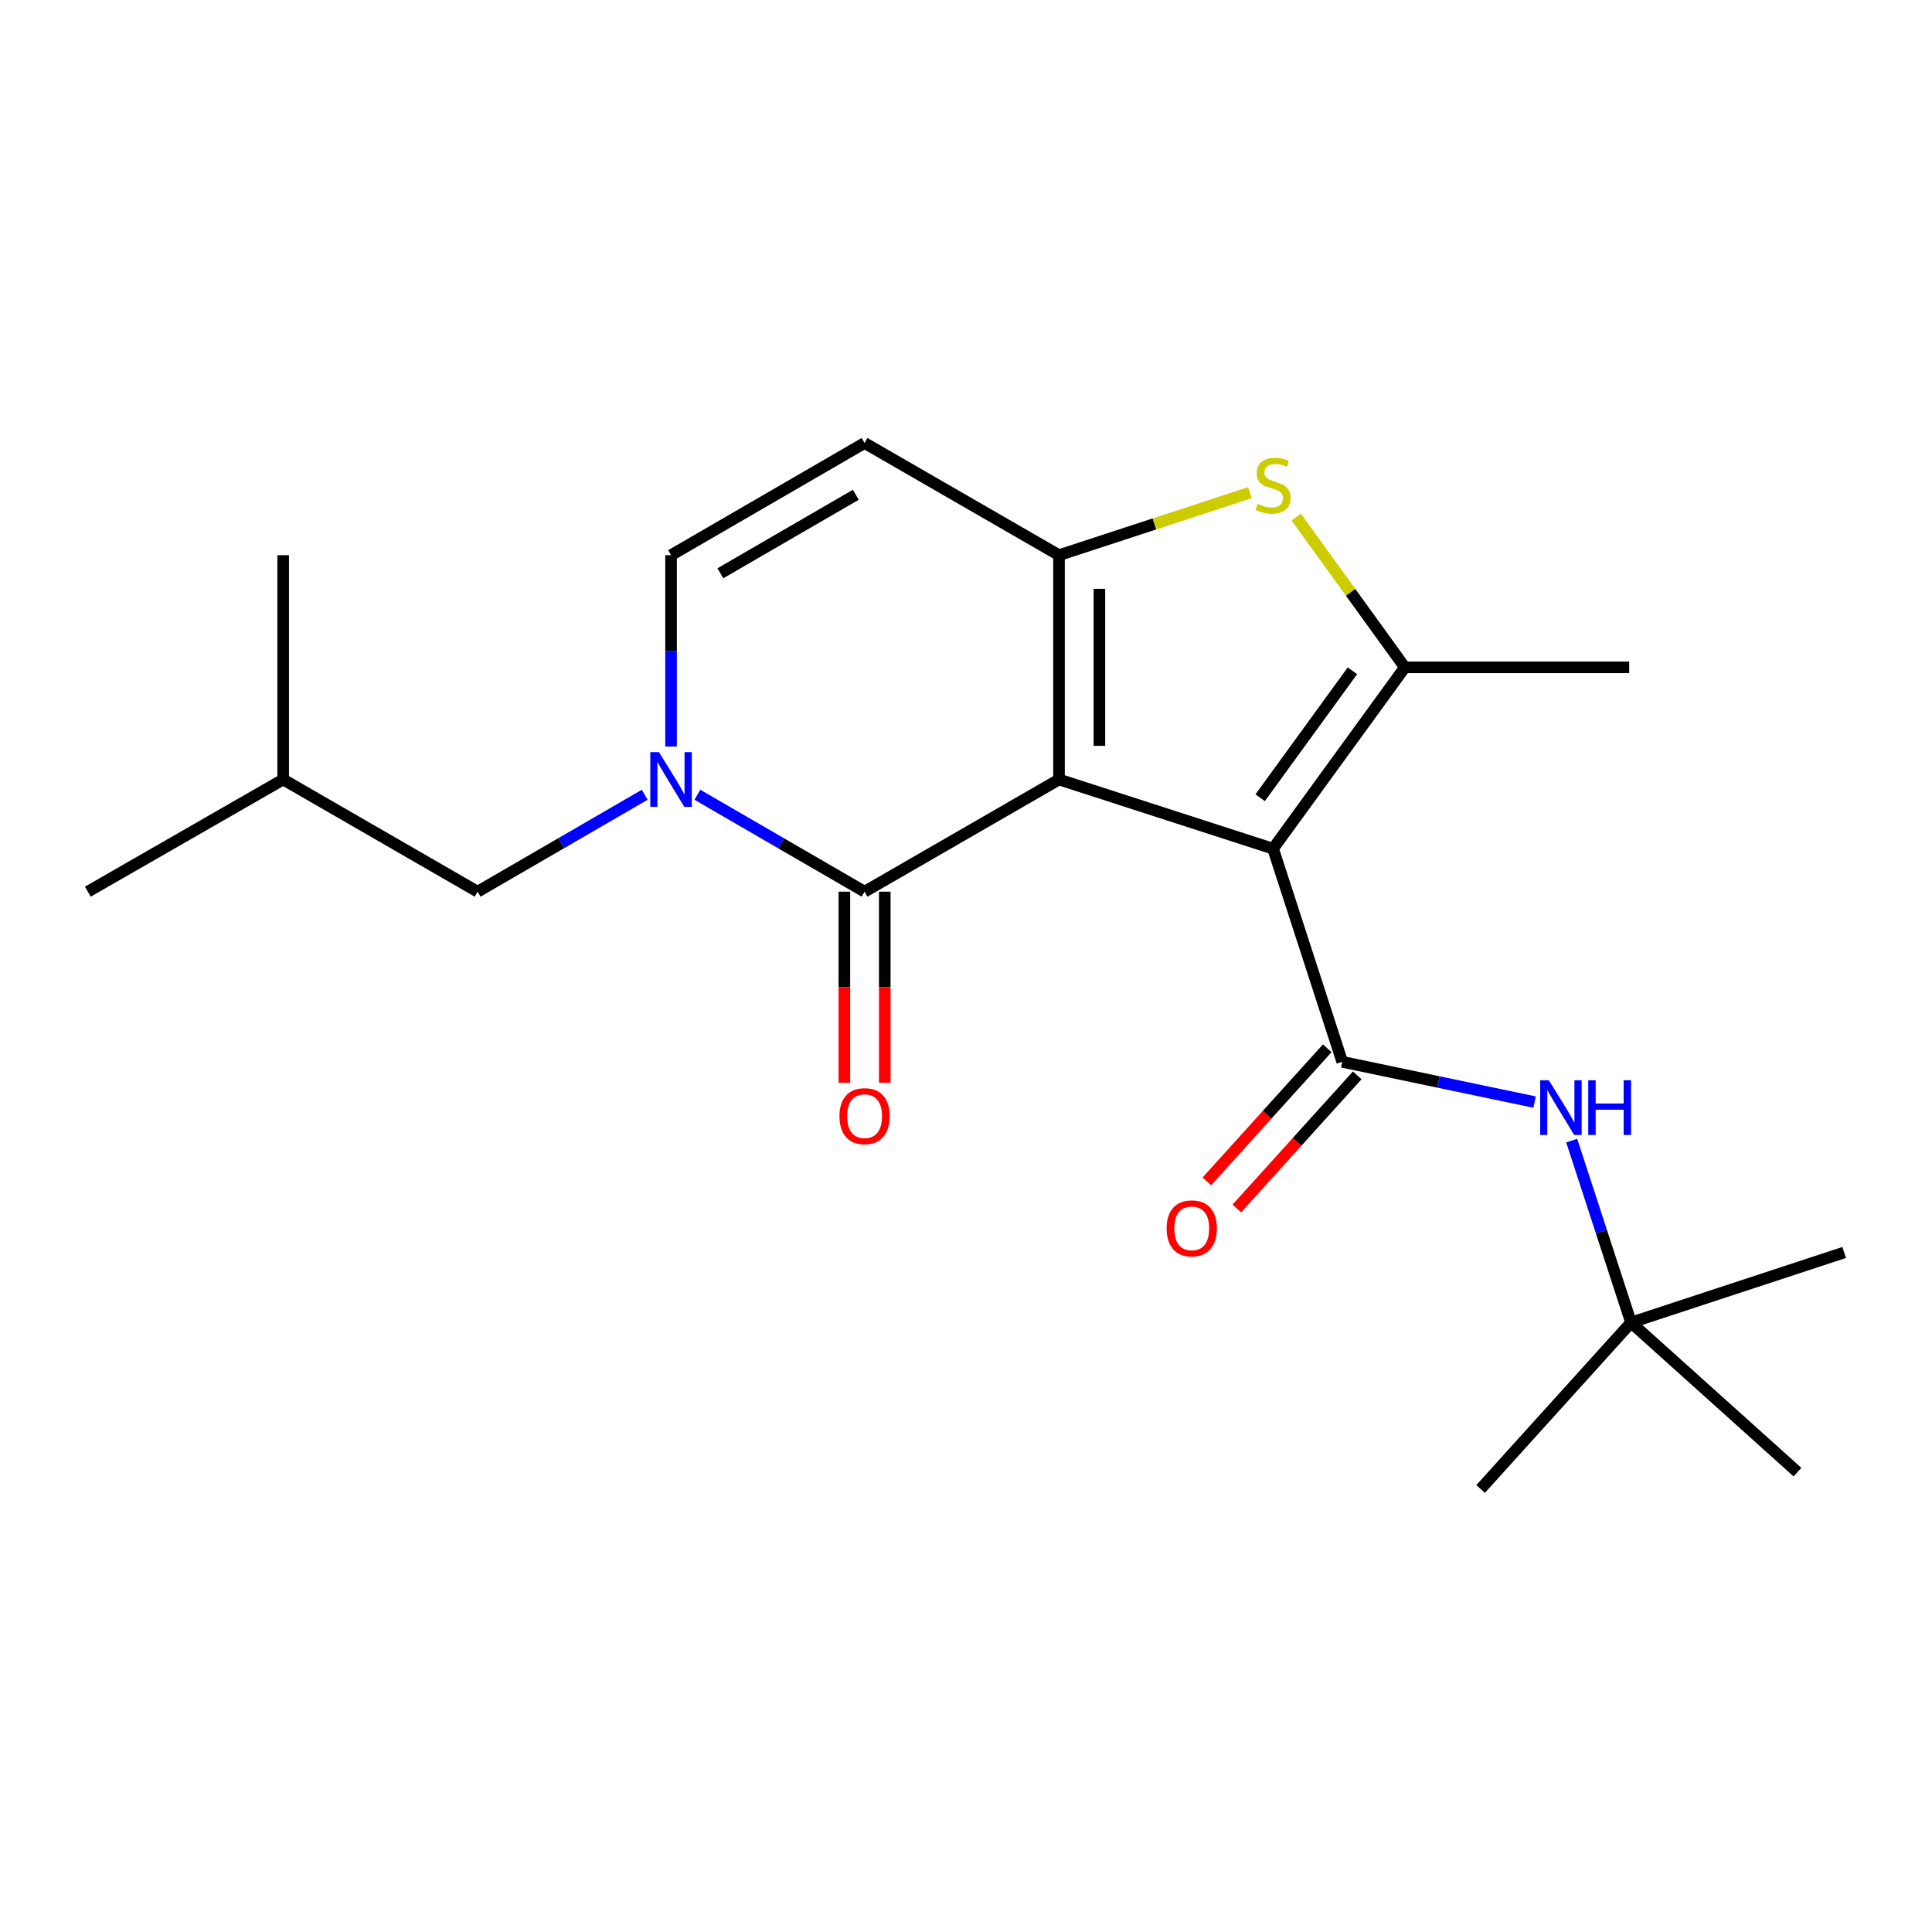 <?xml version='1.0' encoding='iso-8859-1'?>
<svg version='1.1' baseProfile='full'
              xmlns='http://www.w3.org/2000/svg'
                      xmlns:rdkit='http://www.rdkit.org/xml'
                      xmlns:xlink='http://www.w3.org/1999/xlink'
                  xml:space='preserve'
width='1000px' height='1000px' viewBox='0 0 1000 1000'>
<!-- END OF HEADER -->
<rect style='opacity:1.0;fill:#FFFFFF;stroke:none' width='1000' height='1000' x='0' y='0'> </rect>
<path class='bond-0' d='M 548.142,403.46 L 658.933,439.279' style='fill:none;fill-rule:evenodd;stroke:#000000;stroke-width:6px;stroke-linecap:butt;stroke-linejoin:miter;stroke-opacity:1' />
<path class='bond-1' d='M 548.142,403.46 L 548.142,287.362' style='fill:none;fill-rule:evenodd;stroke:#000000;stroke-width:6px;stroke-linecap:butt;stroke-linejoin:miter;stroke-opacity:1' />
<path class='bond-1' d='M 569.048,386.045 L 569.048,304.776' style='fill:none;fill-rule:evenodd;stroke:#000000;stroke-width:6px;stroke-linecap:butt;stroke-linejoin:miter;stroke-opacity:1' />
<path class='bond-2' d='M 548.142,403.46 L 447.502,461.533' style='fill:none;fill-rule:evenodd;stroke:#000000;stroke-width:6px;stroke-linecap:butt;stroke-linejoin:miter;stroke-opacity:1' />
<path class='bond-3' d='M 658.933,439.279 L 727.157,345.422' style='fill:none;fill-rule:evenodd;stroke:#000000;stroke-width:6px;stroke-linecap:butt;stroke-linejoin:miter;stroke-opacity:1' />
<path class='bond-3' d='M 652.256,412.909 L 700.012,347.209' style='fill:none;fill-rule:evenodd;stroke:#000000;stroke-width:6px;stroke-linecap:butt;stroke-linejoin:miter;stroke-opacity:1' />
<path class='bond-4' d='M 658.933,439.279 L 694.74,549.594' style='fill:none;fill-rule:evenodd;stroke:#000000;stroke-width:6px;stroke-linecap:butt;stroke-linejoin:miter;stroke-opacity:1' />
<path class='bond-6' d='M 548.142,287.362 L 597.54,271.184' style='fill:none;fill-rule:evenodd;stroke:#000000;stroke-width:6px;stroke-linecap:butt;stroke-linejoin:miter;stroke-opacity:1' />
<path class='bond-6' d='M 597.54,271.184 L 646.938,255.006' style='fill:none;fill-rule:evenodd;stroke:#CCCC00;stroke-width:6px;stroke-linecap:butt;stroke-linejoin:miter;stroke-opacity:1' />
<path class='bond-7' d='M 548.142,287.362 L 447.502,229.301' style='fill:none;fill-rule:evenodd;stroke:#000000;stroke-width:6px;stroke-linecap:butt;stroke-linejoin:miter;stroke-opacity:1' />
<path class='bond-5' d='M 447.502,461.533 L 404.238,436.449' style='fill:none;fill-rule:evenodd;stroke:#000000;stroke-width:6px;stroke-linecap:butt;stroke-linejoin:miter;stroke-opacity:1' />
<path class='bond-5' d='M 404.238,436.449 L 360.973,411.365' style='fill:none;fill-rule:evenodd;stroke:#0000FF;stroke-width:6px;stroke-linecap:butt;stroke-linejoin:miter;stroke-opacity:1' />
<path class='bond-11' d='M 437.049,461.533 L 437.049,510.976' style='fill:none;fill-rule:evenodd;stroke:#000000;stroke-width:6px;stroke-linecap:butt;stroke-linejoin:miter;stroke-opacity:1' />
<path class='bond-11' d='M 437.049,510.976 L 437.049,560.42' style='fill:none;fill-rule:evenodd;stroke:#FF0000;stroke-width:6px;stroke-linecap:butt;stroke-linejoin:miter;stroke-opacity:1' />
<path class='bond-11' d='M 457.955,461.533 L 457.955,510.976' style='fill:none;fill-rule:evenodd;stroke:#000000;stroke-width:6px;stroke-linecap:butt;stroke-linejoin:miter;stroke-opacity:1' />
<path class='bond-11' d='M 457.955,510.976 L 457.955,560.42' style='fill:none;fill-rule:evenodd;stroke:#FF0000;stroke-width:6px;stroke-linecap:butt;stroke-linejoin:miter;stroke-opacity:1' />
<path class='bond-14' d='M 727.157,345.422 L 843.267,345.422' style='fill:none;fill-rule:evenodd;stroke:#000000;stroke-width:6px;stroke-linecap:butt;stroke-linejoin:miter;stroke-opacity:1' />
<path class='bond-21' d='M 727.157,345.422 L 699.04,306.541' style='fill:none;fill-rule:evenodd;stroke:#000000;stroke-width:6px;stroke-linecap:butt;stroke-linejoin:miter;stroke-opacity:1' />
<path class='bond-21' d='M 699.04,306.541 L 670.924,267.659' style='fill:none;fill-rule:evenodd;stroke:#CCCC00;stroke-width:6px;stroke-linecap:butt;stroke-linejoin:miter;stroke-opacity:1' />
<path class='bond-9' d='M 694.74,549.594 L 744.522,560.019' style='fill:none;fill-rule:evenodd;stroke:#000000;stroke-width:6px;stroke-linecap:butt;stroke-linejoin:miter;stroke-opacity:1' />
<path class='bond-9' d='M 744.522,560.019 L 794.304,570.445' style='fill:none;fill-rule:evenodd;stroke:#0000FF;stroke-width:6px;stroke-linecap:butt;stroke-linejoin:miter;stroke-opacity:1' />
<path class='bond-12' d='M 686.988,542.582 L 655.828,577.031' style='fill:none;fill-rule:evenodd;stroke:#000000;stroke-width:6px;stroke-linecap:butt;stroke-linejoin:miter;stroke-opacity:1' />
<path class='bond-12' d='M 655.828,577.031 L 624.668,611.48' style='fill:none;fill-rule:evenodd;stroke:#FF0000;stroke-width:6px;stroke-linecap:butt;stroke-linejoin:miter;stroke-opacity:1' />
<path class='bond-12' d='M 702.493,556.606 L 671.333,591.055' style='fill:none;fill-rule:evenodd;stroke:#000000;stroke-width:6px;stroke-linecap:butt;stroke-linejoin:miter;stroke-opacity:1' />
<path class='bond-12' d='M 671.333,591.055 L 640.173,625.504' style='fill:none;fill-rule:evenodd;stroke:#FF0000;stroke-width:6px;stroke-linecap:butt;stroke-linejoin:miter;stroke-opacity:1' />
<path class='bond-8' d='M 347.339,386.398 L 347.339,336.88' style='fill:none;fill-rule:evenodd;stroke:#0000FF;stroke-width:6px;stroke-linecap:butt;stroke-linejoin:miter;stroke-opacity:1' />
<path class='bond-8' d='M 347.339,336.88 L 347.339,287.362' style='fill:none;fill-rule:evenodd;stroke:#000000;stroke-width:6px;stroke-linecap:butt;stroke-linejoin:miter;stroke-opacity:1' />
<path class='bond-10' d='M 333.705,411.367 L 290.458,436.45' style='fill:none;fill-rule:evenodd;stroke:#0000FF;stroke-width:6px;stroke-linecap:butt;stroke-linejoin:miter;stroke-opacity:1' />
<path class='bond-10' d='M 290.458,436.45 L 247.21,461.533' style='fill:none;fill-rule:evenodd;stroke:#000000;stroke-width:6px;stroke-linecap:butt;stroke-linejoin:miter;stroke-opacity:1' />
<path class='bond-22' d='M 447.502,229.301 L 347.339,287.362' style='fill:none;fill-rule:evenodd;stroke:#000000;stroke-width:6px;stroke-linecap:butt;stroke-linejoin:miter;stroke-opacity:1' />
<path class='bond-22' d='M 442.962,256.097 L 372.848,296.74' style='fill:none;fill-rule:evenodd;stroke:#000000;stroke-width:6px;stroke-linecap:butt;stroke-linejoin:miter;stroke-opacity:1' />
<path class='bond-13' d='M 813.509,590.385 L 828.87,637.47' style='fill:none;fill-rule:evenodd;stroke:#0000FF;stroke-width:6px;stroke-linecap:butt;stroke-linejoin:miter;stroke-opacity:1' />
<path class='bond-13' d='M 828.87,637.47 L 844.231,684.555' style='fill:none;fill-rule:evenodd;stroke:#000000;stroke-width:6px;stroke-linecap:butt;stroke-linejoin:miter;stroke-opacity:1' />
<path class='bond-15' d='M 247.21,461.533 L 146.57,403.46' style='fill:none;fill-rule:evenodd;stroke:#000000;stroke-width:6px;stroke-linecap:butt;stroke-linejoin:miter;stroke-opacity:1' />
<path class='bond-16' d='M 844.231,684.555 L 930.376,761.977' style='fill:none;fill-rule:evenodd;stroke:#000000;stroke-width:6px;stroke-linecap:butt;stroke-linejoin:miter;stroke-opacity:1' />
<path class='bond-17' d='M 844.231,684.555 L 954.545,648.282' style='fill:none;fill-rule:evenodd;stroke:#000000;stroke-width:6px;stroke-linecap:butt;stroke-linejoin:miter;stroke-opacity:1' />
<path class='bond-18' d='M 844.231,684.555 L 766.356,770.699' style='fill:none;fill-rule:evenodd;stroke:#000000;stroke-width:6px;stroke-linecap:butt;stroke-linejoin:miter;stroke-opacity:1' />
<path class='bond-19' d='M 146.57,403.46 L 45.455,461.533' style='fill:none;fill-rule:evenodd;stroke:#000000;stroke-width:6px;stroke-linecap:butt;stroke-linejoin:miter;stroke-opacity:1' />
<path class='bond-20' d='M 146.57,403.46 L 146.57,287.362' style='fill:none;fill-rule:evenodd;stroke:#000000;stroke-width:6px;stroke-linecap:butt;stroke-linejoin:miter;stroke-opacity:1' />
<path  class='atom-6' d='M 341.079 389.3
L 350.359 404.3
Q 351.279 405.78, 352.759 408.46
Q 354.239 411.14, 354.319 411.3
L 354.319 389.3
L 358.079 389.3
L 358.079 417.62
L 354.199 417.62
L 344.239 401.22
Q 343.079 399.3, 341.839 397.1
Q 340.639 394.9, 340.279 394.22
L 340.279 417.62
L 336.599 417.62
L 336.599 389.3
L 341.079 389.3
' fill='#0000FF'/>
<path  class='atom-7' d='M 650.933 260.798
Q 651.253 260.918, 652.573 261.478
Q 653.893 262.038, 655.333 262.398
Q 656.813 262.718, 658.253 262.718
Q 660.933 262.718, 662.493 261.438
Q 664.053 260.118, 664.053 257.838
Q 664.053 256.278, 663.253 255.318
Q 662.493 254.358, 661.293 253.838
Q 660.093 253.318, 658.093 252.718
Q 655.573 251.958, 654.053 251.238
Q 652.573 250.518, 651.493 248.998
Q 650.453 247.478, 650.453 244.918
Q 650.453 241.358, 652.853 239.158
Q 655.293 236.958, 660.093 236.958
Q 663.373 236.958, 667.093 238.518
L 666.173 241.598
Q 662.773 240.198, 660.213 240.198
Q 657.453 240.198, 655.933 241.358
Q 654.413 242.478, 654.453 244.438
Q 654.453 245.958, 655.213 246.878
Q 656.013 247.798, 657.133 248.318
Q 658.293 248.838, 660.213 249.438
Q 662.773 250.238, 664.293 251.038
Q 665.813 251.838, 666.893 253.478
Q 668.013 255.078, 668.013 257.838
Q 668.013 261.758, 665.373 263.878
Q 662.773 265.958, 658.413 265.958
Q 655.893 265.958, 653.973 265.398
Q 652.093 264.878, 649.853 263.958
L 650.933 260.798
' fill='#CCCC00'/>
<path  class='atom-10' d='M 801.675 559.139
L 810.955 574.139
Q 811.875 575.619, 813.355 578.299
Q 814.835 580.979, 814.915 581.139
L 814.915 559.139
L 818.675 559.139
L 818.675 587.459
L 814.795 587.459
L 804.835 571.059
Q 803.675 569.139, 802.435 566.939
Q 801.235 564.739, 800.875 564.059
L 800.875 587.459
L 797.195 587.459
L 797.195 559.139
L 801.675 559.139
' fill='#0000FF'/>
<path  class='atom-10' d='M 822.075 559.139
L 825.915 559.139
L 825.915 571.179
L 840.395 571.179
L 840.395 559.139
L 844.235 559.139
L 844.235 587.459
L 840.395 587.459
L 840.395 574.379
L 825.915 574.379
L 825.915 587.459
L 822.075 587.459
L 822.075 559.139
' fill='#0000FF'/>
<path  class='atom-12' d='M 434.502 577.723
Q 434.502 570.923, 437.862 567.123
Q 441.222 563.323, 447.502 563.323
Q 453.782 563.323, 457.142 567.123
Q 460.502 570.923, 460.502 577.723
Q 460.502 584.603, 457.102 588.523
Q 453.702 592.403, 447.502 592.403
Q 441.262 592.403, 437.862 588.523
Q 434.502 584.643, 434.502 577.723
M 447.502 589.203
Q 451.822 589.203, 454.142 586.323
Q 456.502 583.403, 456.502 577.723
Q 456.502 572.163, 454.142 569.363
Q 451.822 566.523, 447.502 566.523
Q 443.182 566.523, 440.822 569.323
Q 438.502 572.123, 438.502 577.723
Q 438.502 583.443, 440.822 586.323
Q 443.182 589.203, 447.502 589.203
' fill='#FF0000'/>
<path  class='atom-13' d='M 603.842 635.796
Q 603.842 628.996, 607.202 625.196
Q 610.562 621.396, 616.842 621.396
Q 623.122 621.396, 626.482 625.196
Q 629.842 628.996, 629.842 635.796
Q 629.842 642.676, 626.442 646.596
Q 623.042 650.476, 616.842 650.476
Q 610.602 650.476, 607.202 646.596
Q 603.842 642.716, 603.842 635.796
M 616.842 647.276
Q 621.162 647.276, 623.482 644.396
Q 625.842 641.476, 625.842 635.796
Q 625.842 630.236, 623.482 627.436
Q 621.162 624.596, 616.842 624.596
Q 612.522 624.596, 610.162 627.396
Q 607.842 630.196, 607.842 635.796
Q 607.842 641.516, 610.162 644.396
Q 612.522 647.276, 616.842 647.276
' fill='#FF0000'/>
</svg>
